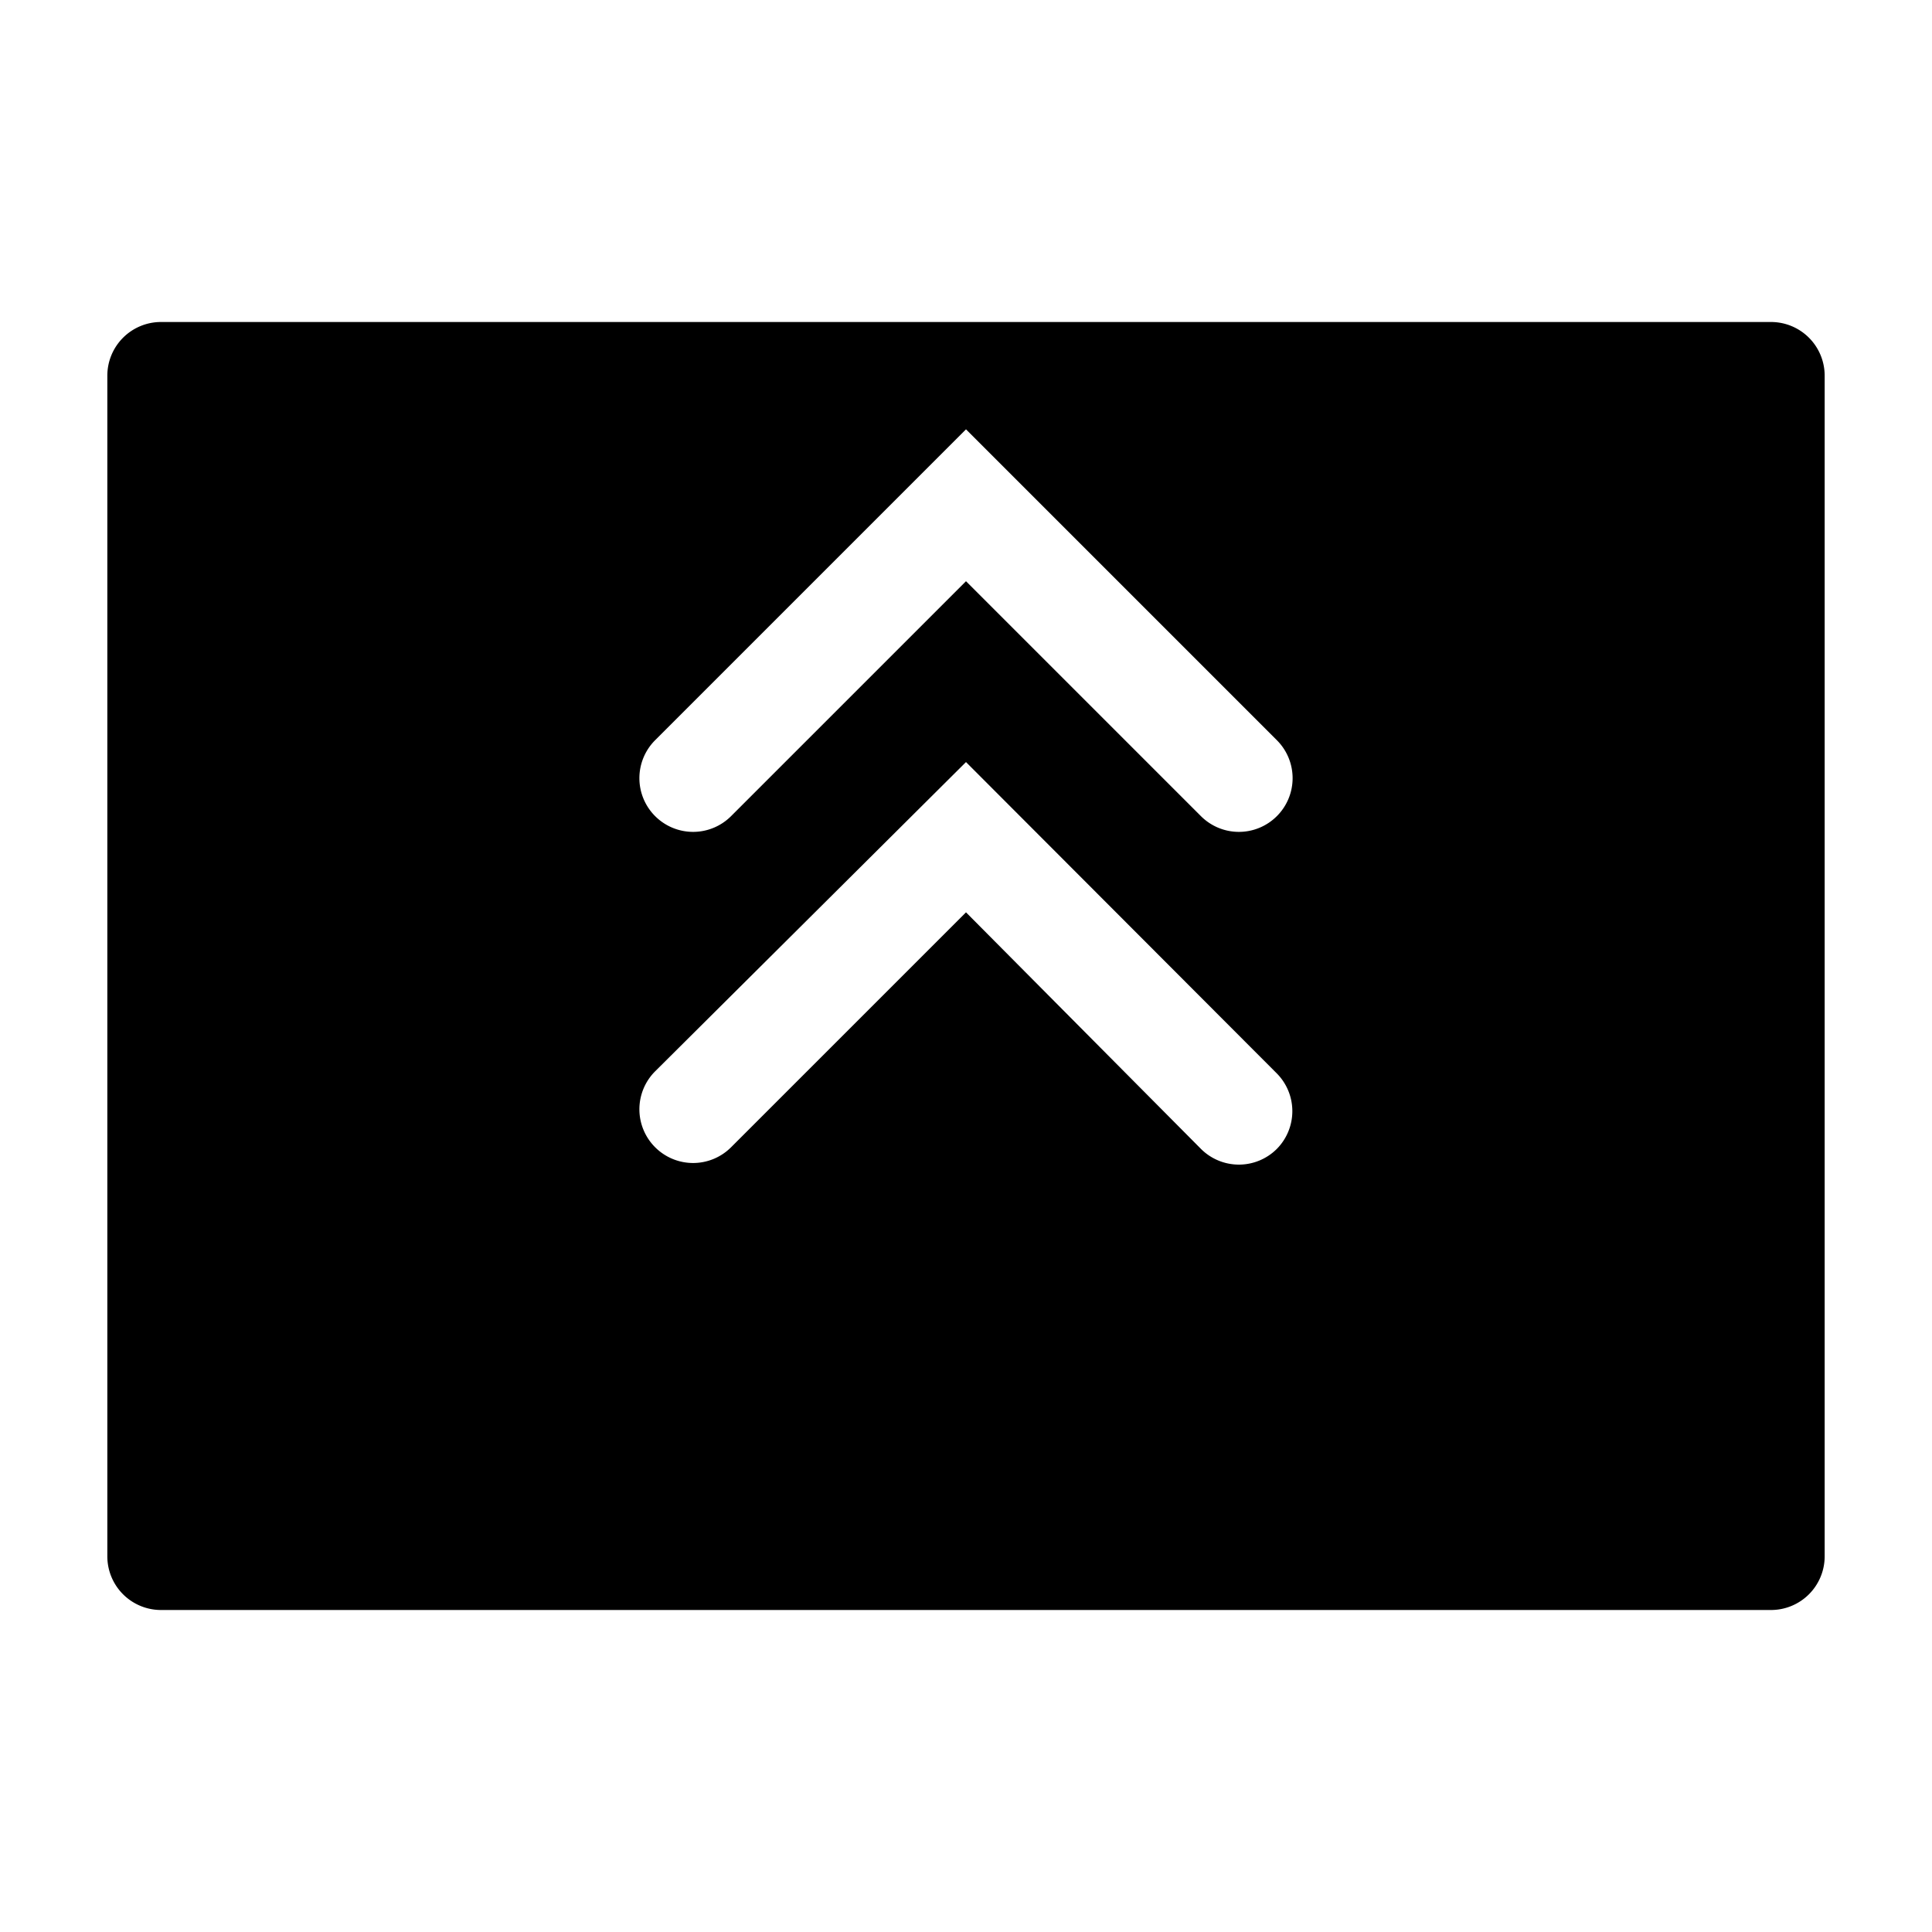 <?xml version="1.0" encoding="utf-8"?><!-- Uploaded to: SVG Repo, www.svgrepo.com, Generator: SVG Repo Mixer Tools -->
<svg fill="#000000" width="800px" height="800px" viewBox="0 0 36 36" version="1.1"  preserveAspectRatio="xMidYMid meet" xmlns="http://www.w3.org/2000/svg" xmlns:xlink="http://www.w3.org/1999/xlink">
    <title>expand-card-solid</title>
    <path d="M33,6H3A1,1,0,0,0,2,7V29a1,1,0,0,0,1,1H33a1,1,0,0,0,1-1V7A1,1,0,0,0,33,6ZM23.79,21.41a1,1,0,0,1-1.41,0L18,17l-4.38,4.38a1,1,0,0,1-1.41,0,1,1,0,0,1,0-1.42L18,14.2,23.79,20A1,1,0,0,1,23.79,21.41Zm0-6.2a1,1,0,0,1-1.41,0L18,10.83l-4.38,4.38a1,1,0,0,1-1.41,0,1,1,0,0,1,0-1.42L18,8l5.79,5.79A1,1,0,0,1,23.79,15.21Z" class="clr-i-solid clr-i-solid-path-1"></path>
    <rect x="0" y="0" width="36" height="36" fill-opacity="0"/>
</svg>
